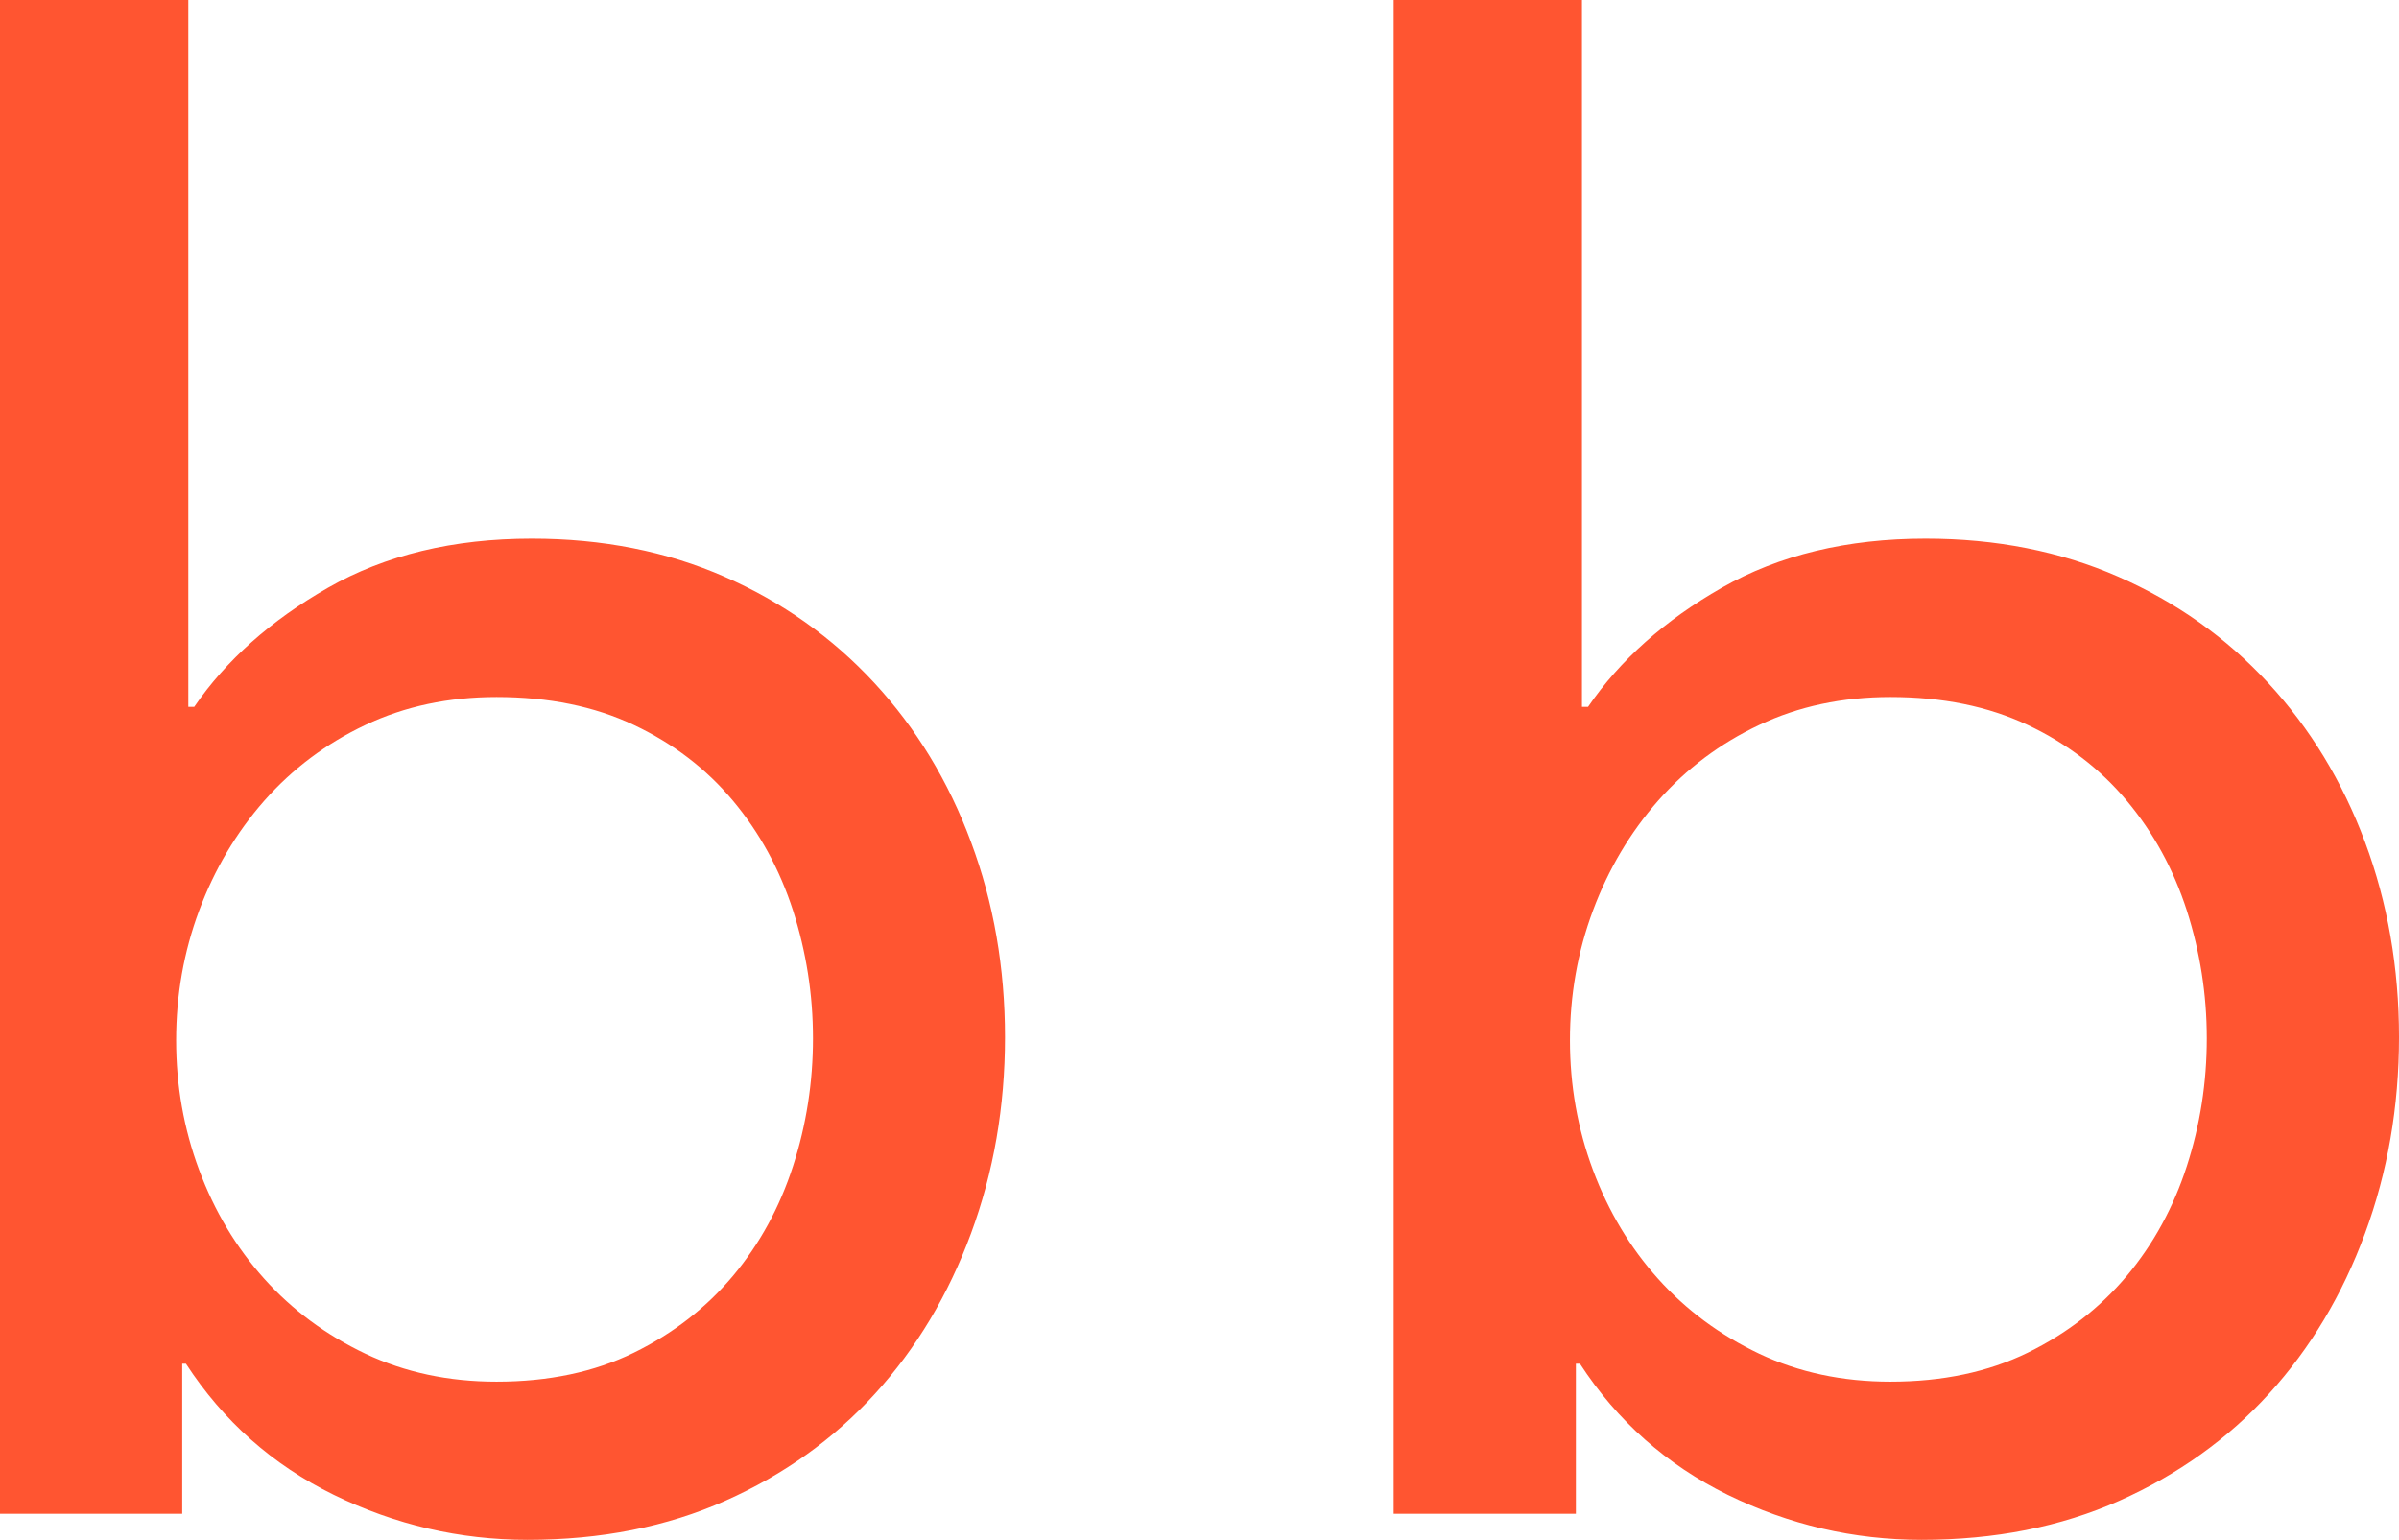 <?xml version="1.0" encoding="UTF-8"?>
<svg id="Layer_2" data-name="Layer 2" xmlns="http://www.w3.org/2000/svg" viewBox="0 0 141.79 91.02">
  <defs>
    <style>
      .cls-1 {
        fill: #ff5531;
      }
    </style>
  </defs>
  <g id="text">
    <g>
      <path class="cls-1" d="M10.77,80.6v8.88H0V0h11.13v41.78h.35c1.89-2.76,4.53-5.11,7.91-7.04,3.38-1.93,7.4-2.9,12.04-2.9,4.17,0,7.97.75,11.39,2.25,3.42,1.5,6.37,3.59,8.85,6.27,2.48,2.68,4.39,5.82,5.72,9.41,1.34,3.59,2.01,7.44,2.01,11.54s-.67,7.97-2.01,11.6c-1.34,3.63-3.23,6.79-5.67,9.47-2.44,2.68-5.39,4.79-8.85,6.33-3.46,1.54-7.36,2.31-11.69,2.31-4.01,0-7.83-.89-11.45-2.66s-6.53-4.36-8.74-7.75h-.24ZM48.05,61.37c0-2.6-.4-5.11-1.18-7.55-.79-2.44-1.97-4.6-3.55-6.49-1.58-1.89-3.53-3.38-5.86-4.48-2.33-1.1-5.03-1.65-8.11-1.65-2.84,0-5.43.55-7.75,1.65-2.33,1.1-4.32,2.6-5.98,4.48-1.66,1.89-2.94,4.05-3.85,6.49-.91,2.44-1.36,5-1.36,7.67s.45,5.23,1.36,7.67c.91,2.44,2.19,4.58,3.85,6.43,1.66,1.85,3.65,3.32,5.98,4.43,2.33,1.1,4.91,1.65,7.75,1.65,3.08,0,5.78-.57,8.11-1.71,2.33-1.14,4.28-2.66,5.86-4.54,1.58-1.89,2.76-4.05,3.55-6.49.79-2.44,1.18-4.96,1.18-7.55Z"/>
      <path class="cls-1" d="M93.14,80.6v8.88h-10.77V0h11.13v41.78h.36c1.89-2.76,4.52-5.11,7.91-7.04,3.38-1.93,7.4-2.9,12.04-2.9,4.17,0,7.97.75,11.39,2.25,3.42,1.5,6.37,3.59,8.85,6.27,2.48,2.68,4.39,5.82,5.73,9.41,1.34,3.59,2.01,7.44,2.01,11.54s-.67,7.97-2.01,11.6c-1.34,3.63-3.23,6.79-5.67,9.47-2.44,2.68-5.39,4.79-8.85,6.33-3.46,1.54-7.36,2.31-11.69,2.31-4.01,0-7.83-.89-11.45-2.66-3.62-1.78-6.53-4.36-8.74-7.75h-.24ZM130.43,61.37c0-2.6-.4-5.11-1.18-7.55-.79-2.44-1.97-4.6-3.55-6.49-1.58-1.89-3.53-3.38-5.86-4.48-2.33-1.1-5.03-1.65-8.11-1.65-2.84,0-5.43.55-7.75,1.65-2.33,1.1-4.32,2.6-5.98,4.48-1.66,1.89-2.94,4.05-3.85,6.49-.91,2.44-1.36,5-1.36,7.67s.45,5.23,1.36,7.67c.91,2.44,2.19,4.58,3.85,6.43,1.66,1.85,3.65,3.32,5.98,4.43,2.33,1.1,4.91,1.65,7.75,1.65,3.08,0,5.78-.57,8.11-1.71,2.33-1.14,4.28-2.66,5.86-4.54,1.58-1.89,2.76-4.05,3.55-6.49.79-2.44,1.18-4.96,1.18-7.55Z"/>
    </g>
  </g>
</svg>